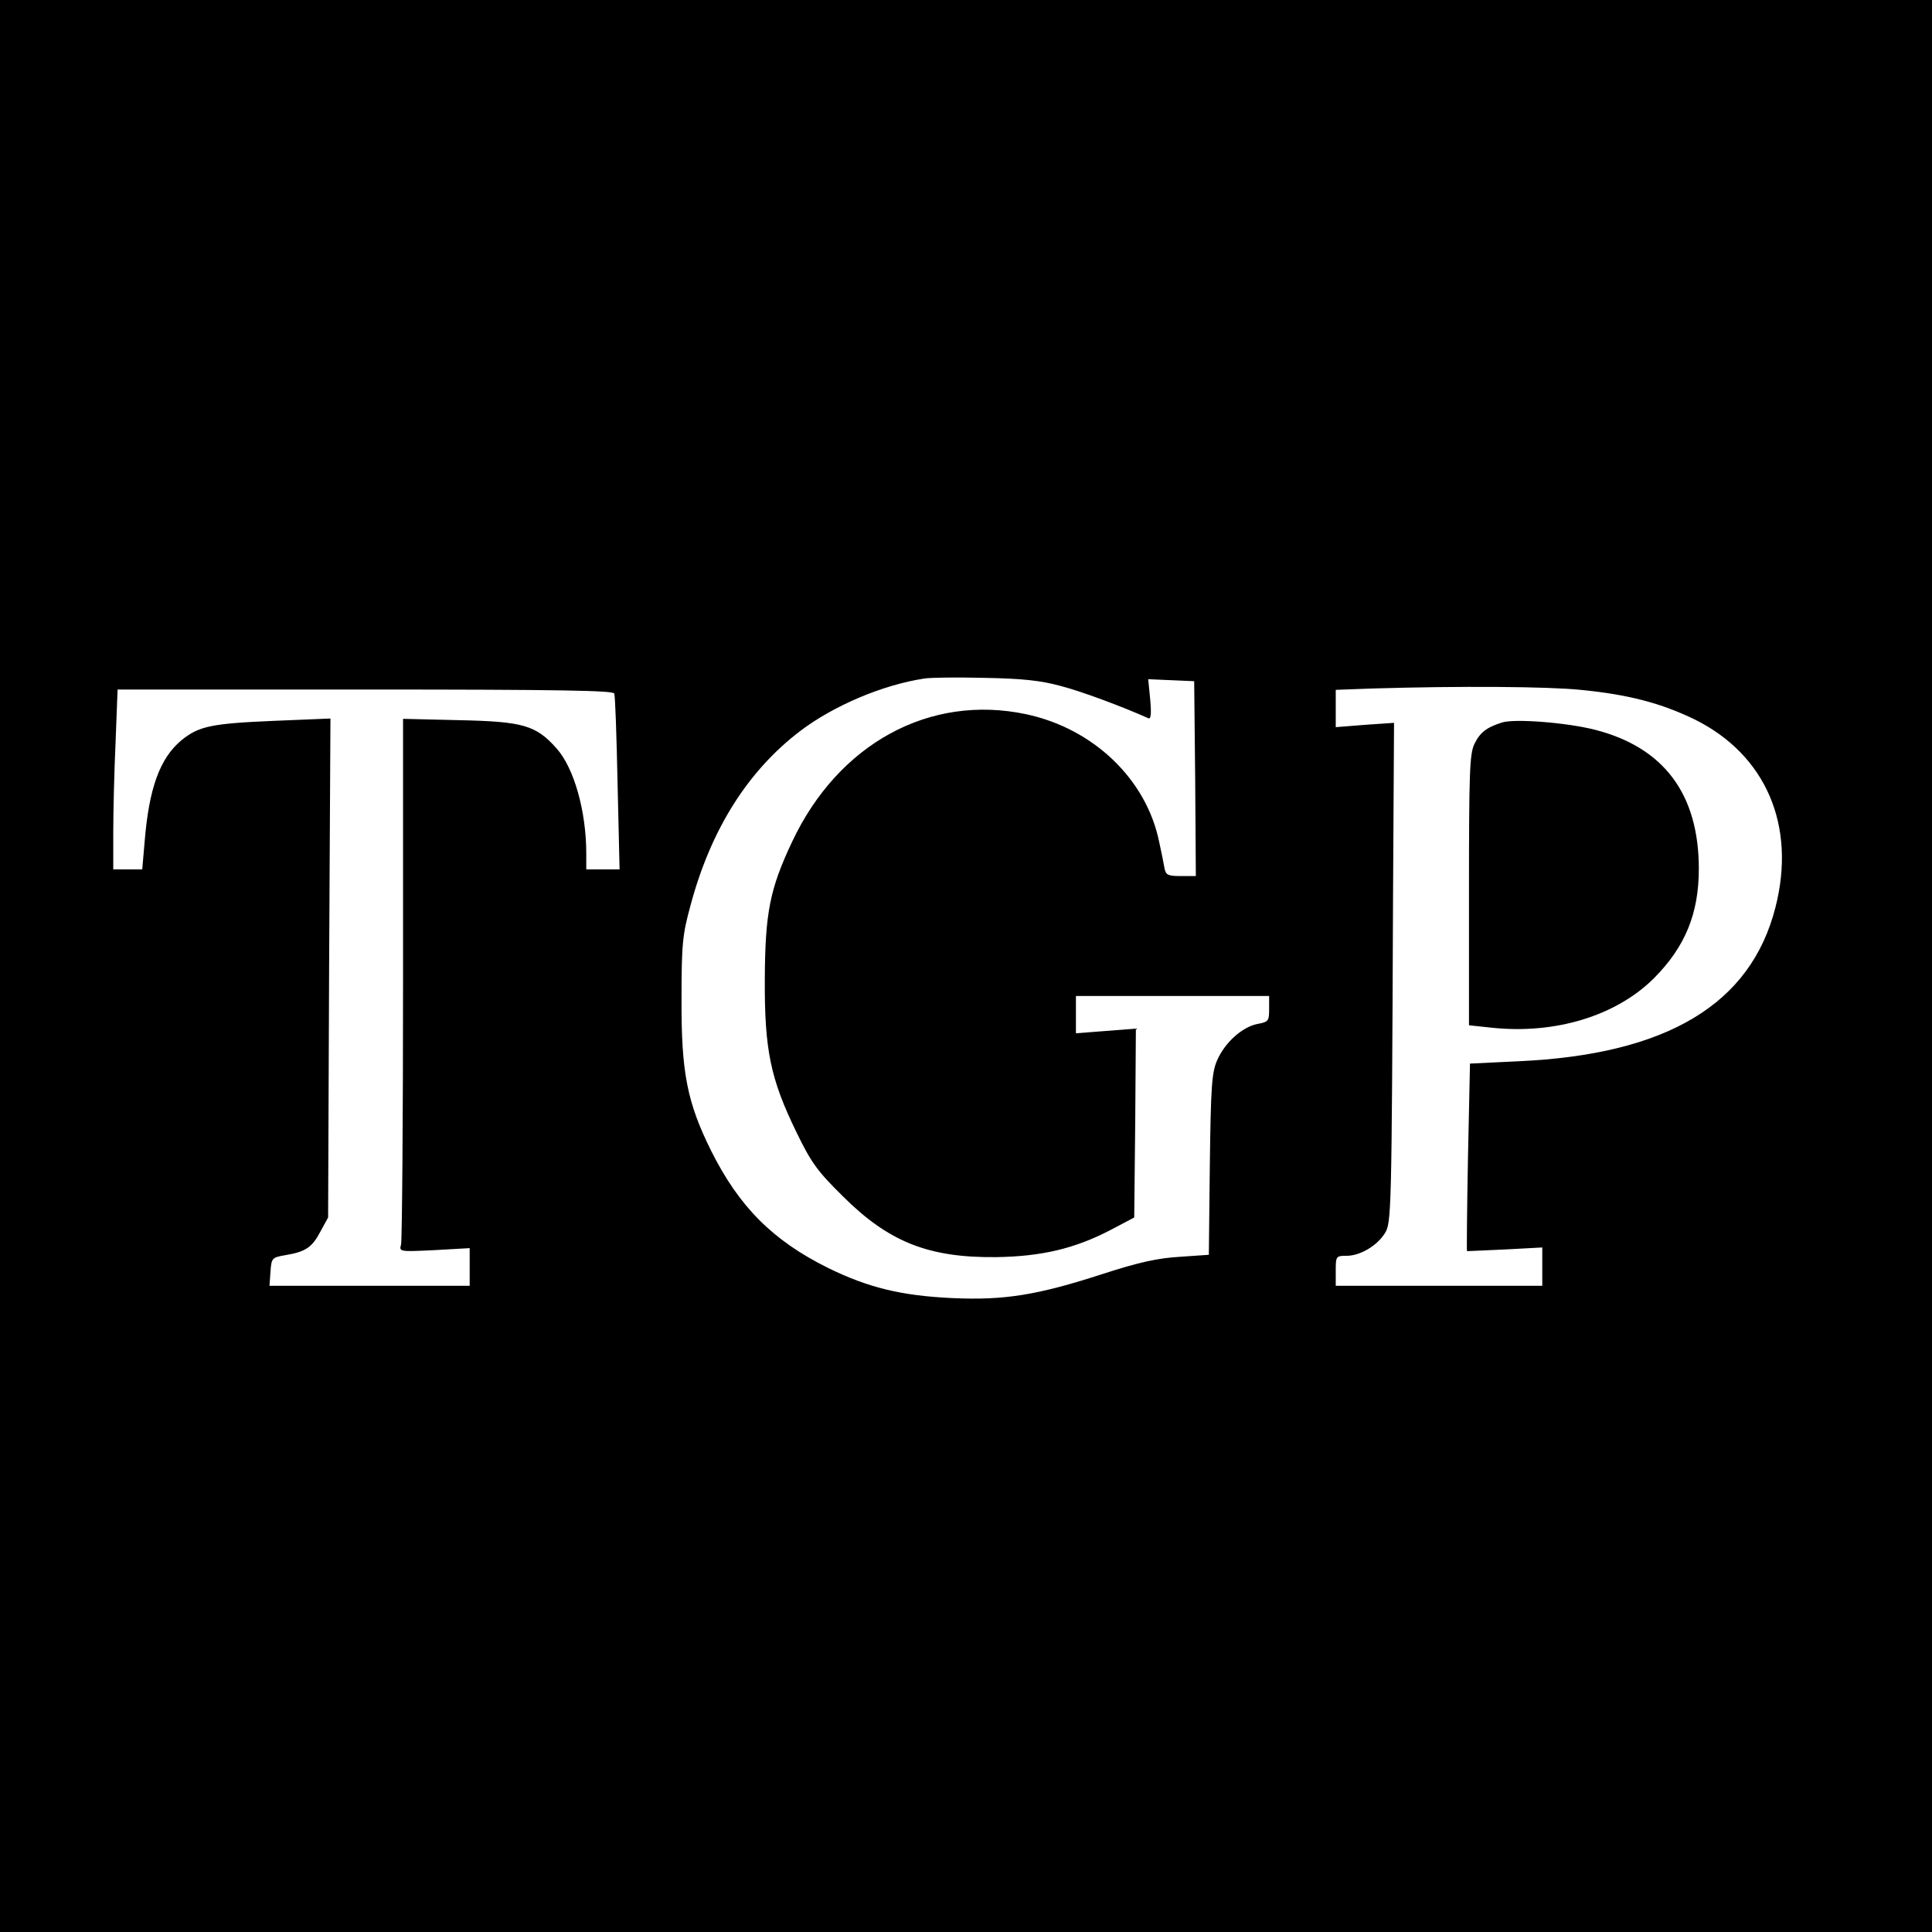 <svg height="580pt" preserveAspectRatio="xMidYMid meet" viewBox="0 0 580 580" width="580pt" xmlns="http://www.w3.org/2000/svg"><g transform="matrix(.1 0 0 -.1 0 580)"><path d="m0 2900v-2900h2900 2900v2900 2900h-2900-2900zm3183 841c63-16 188-63 264-97 8-4 10 11 6 56l-6 61 69-3 69-3 3-292 2-293h-45c-38 0-45 3-49 23-2 12-9 48-16 79-38 188-197 341-400 384-289 61-563-88-702-383-67-142-81-213-82-413-1-212 17-299 95-459 44-91 63-117 138-191 139-139 259-186 461-184 138 2 237 26 343 81l72 38 3 284 2 283-90-7-90-7v56 56h290 290v-39c0-36-2-39-35-45-46-9-98-56-121-109-16-36-19-77-22-313l-3-271-87-6c-66-4-122-16-230-51-197-64-296-80-452-73-153 7-253 31-375 91-165 82-266 183-350 351-72 145-90 235-89 455 0 167 3 194 27 282 61 228 172 404 330 524 99 75 246 138 372 157 17 3 98 4 180 2 114-2 169-8 228-24zm1562-12c144-14 242-40 343-89 213-106 305-318 242-564-74-291-326-442-772-462l-145-7-6-281c-3-155-4-281-3-282 0 0 52 2 114 5l112 6v-57-58h-310-310v45c0 44 1 45 33 45 39 0 90 29 114 67 20 31 21 49 25 1011l3 522-87-6-88-7v56 56l108 4c267 8 528 6 627-4zm-2901-11c3-7 7-129 10-270l6-258h-50-50v48c0 127-37 257-89 315-62 70-101 81-293 85l-168 4v-778c0-429-3-789-6-800-6-22-5-22 100-17l106 6v-57-56h-301-300l3 42c3 41 4 43 45 50 60 10 80 23 105 71l23 42 3 749 4 749-169-7c-189-8-226-16-278-58-65-54-98-144-111-307l-7-81h-43-44v113c0 61 3 183 7 270l6 157h744c586 0 744-3 747-12z"/><path d="m4509 3631c-47-15-66-30-83-65-14-30-16-85-16-439v-405l66-7c192-21 376 35 490 149 93 94 134 193 134 328 0 224-105 364-311 417-86 22-242 34-280 22z"/></g></svg>